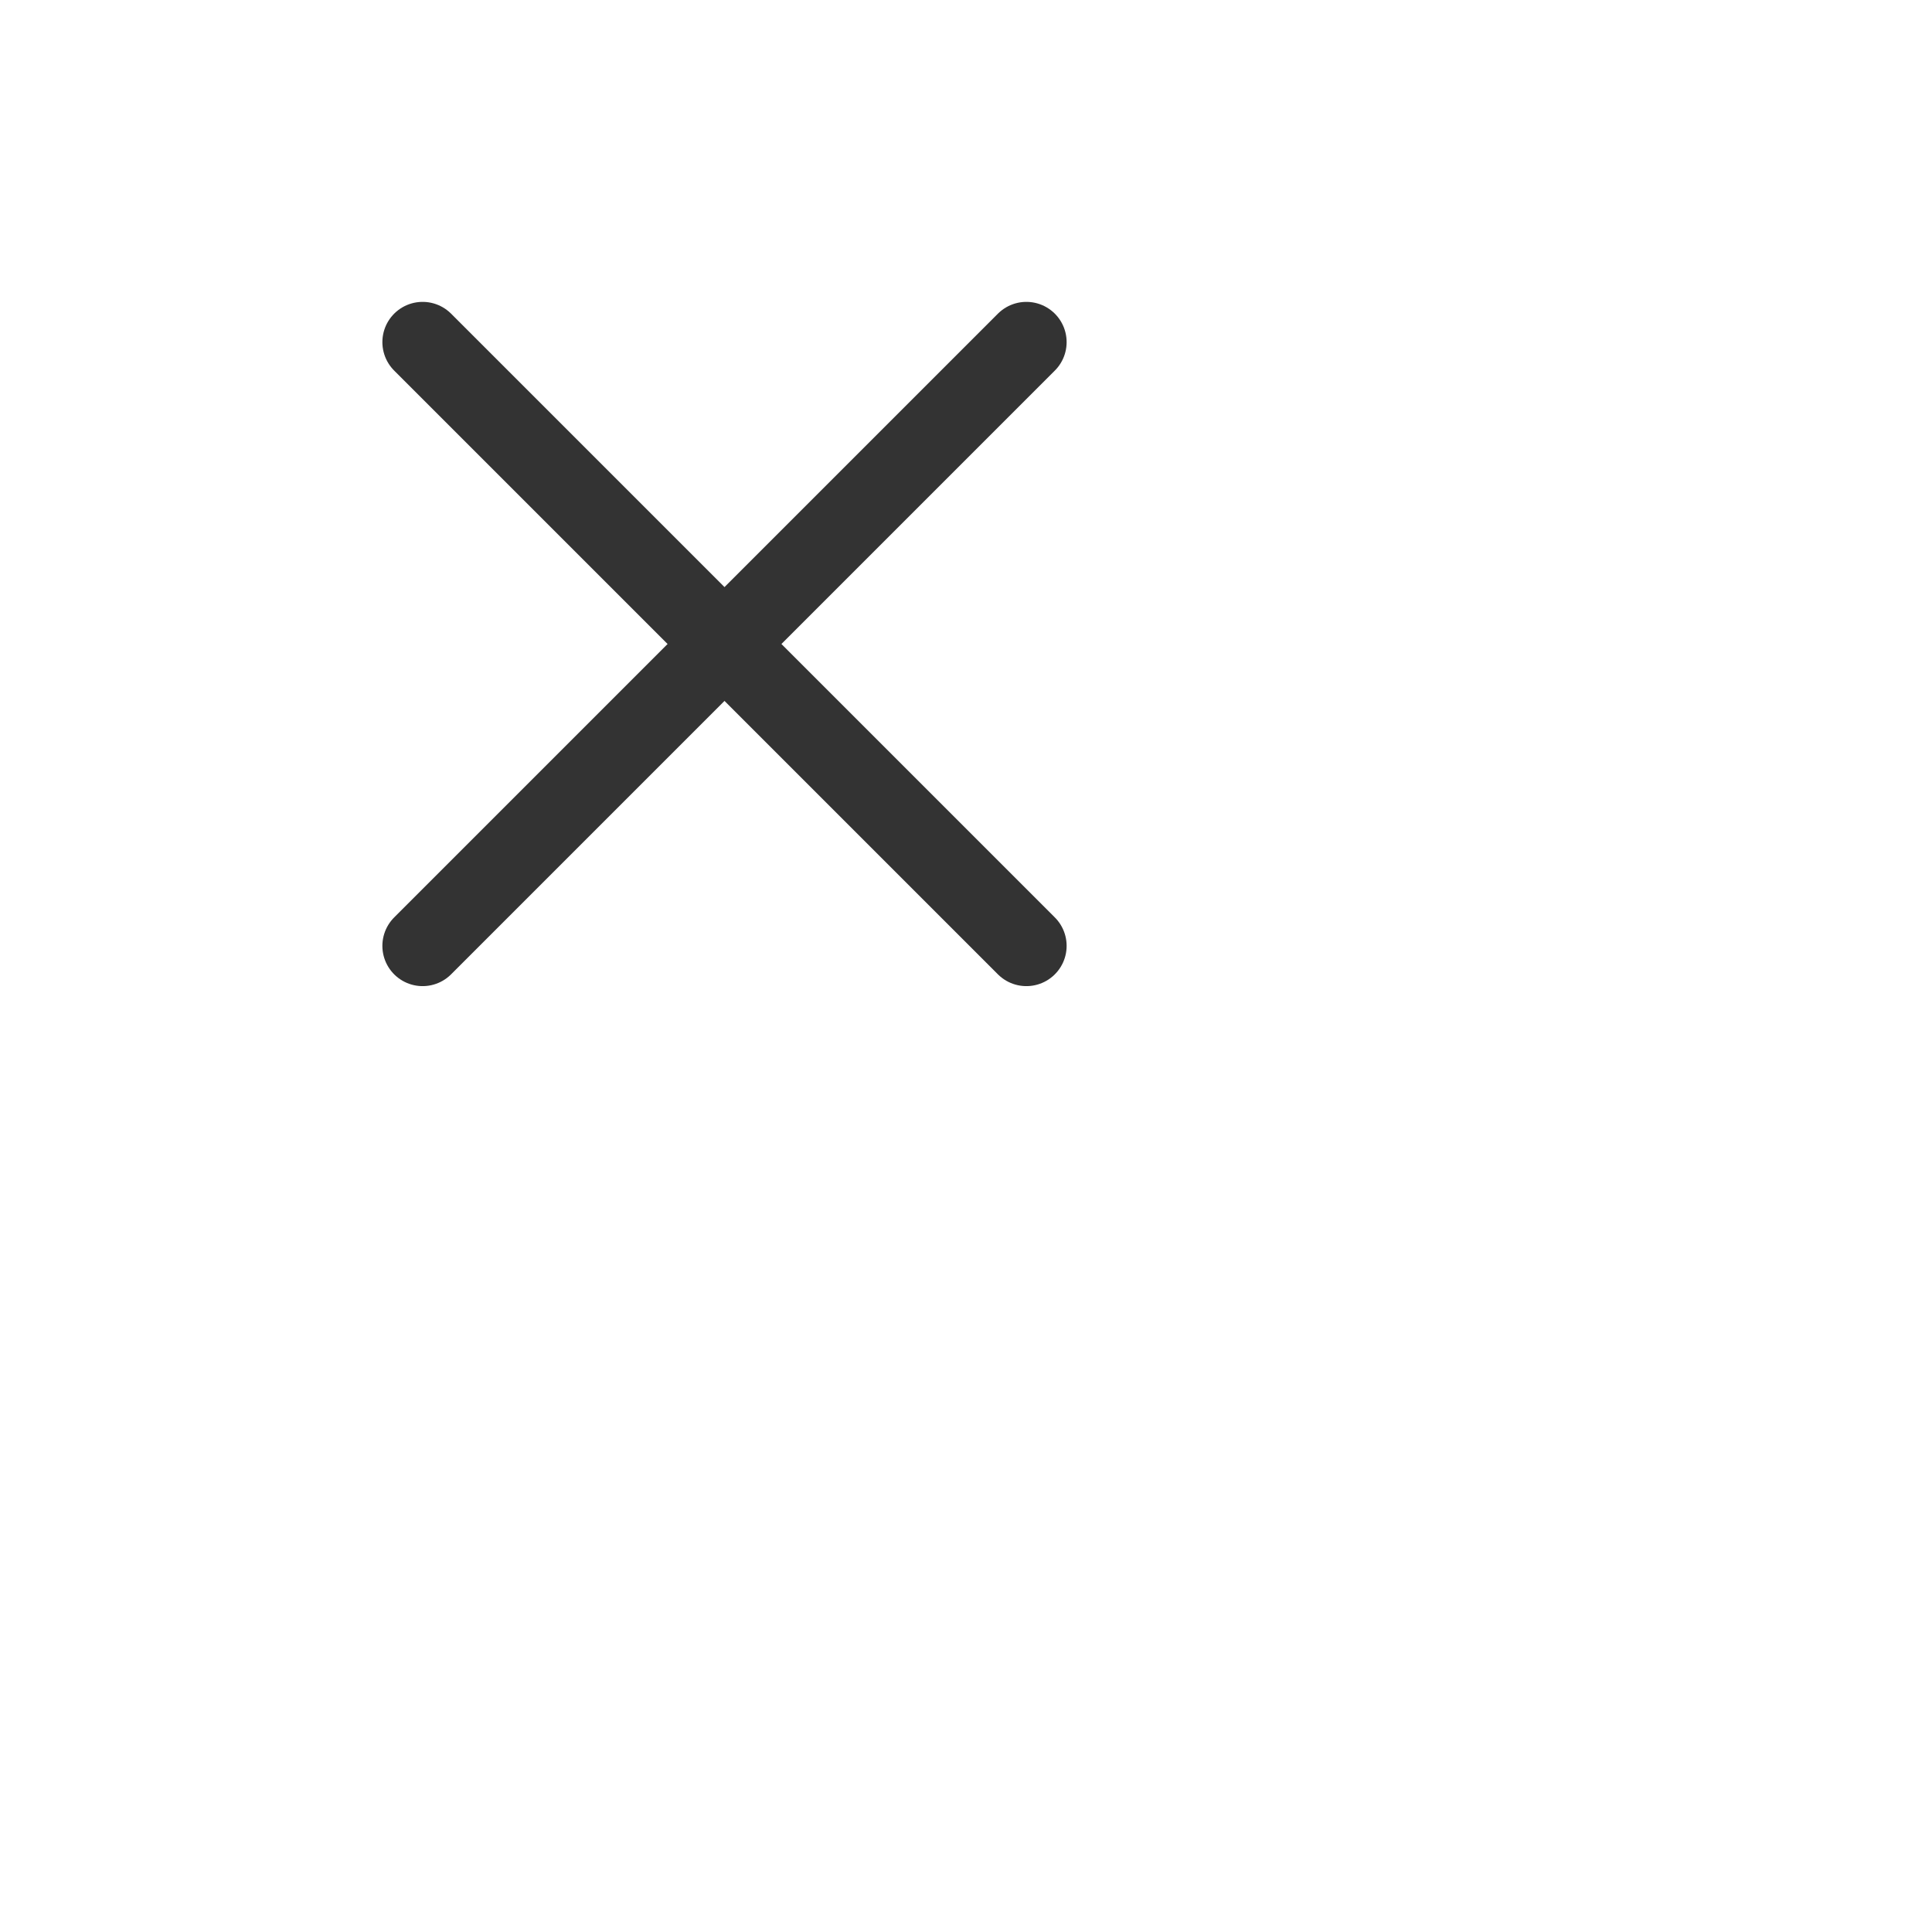 <?xml version="1.0" encoding="utf-8"?>
<!-- Generator: Adobe Illustrator 16.0.4, SVG Export Plug-In . SVG Version: 6.00 Build 0)  -->
<!DOCTYPE svg PUBLIC "-//W3C//DTD SVG 1.1//EN" "http://www.w3.org/Graphics/SVG/1.1/DTD/svg11.dtd">
<svg version="1.1" id="Layer_1" xmlns="http://www.w3.org/2000/svg" xmlns:xlink="http://www.w3.org/1999/xlink" x="0px" y="0px"
	 width="50px" height="50px" viewBox="-2 0 48 48" enable-background="new 0 0 48 48" xml:space="preserve">
<g>
	
		<line fill="none" stroke="#333" stroke-width="2" stroke-linecap="round" stroke-miterlimit="10" x1="8.5" y1="8.5" x2="23.5" y2="23.5"/>
	
		<line fill="none" stroke="#333" stroke-width="2" stroke-linecap="round" stroke-miterlimit="10" x1="23.5" y1="8.5" x2="8.5" y2="23.5"/>
</g>
</svg>

